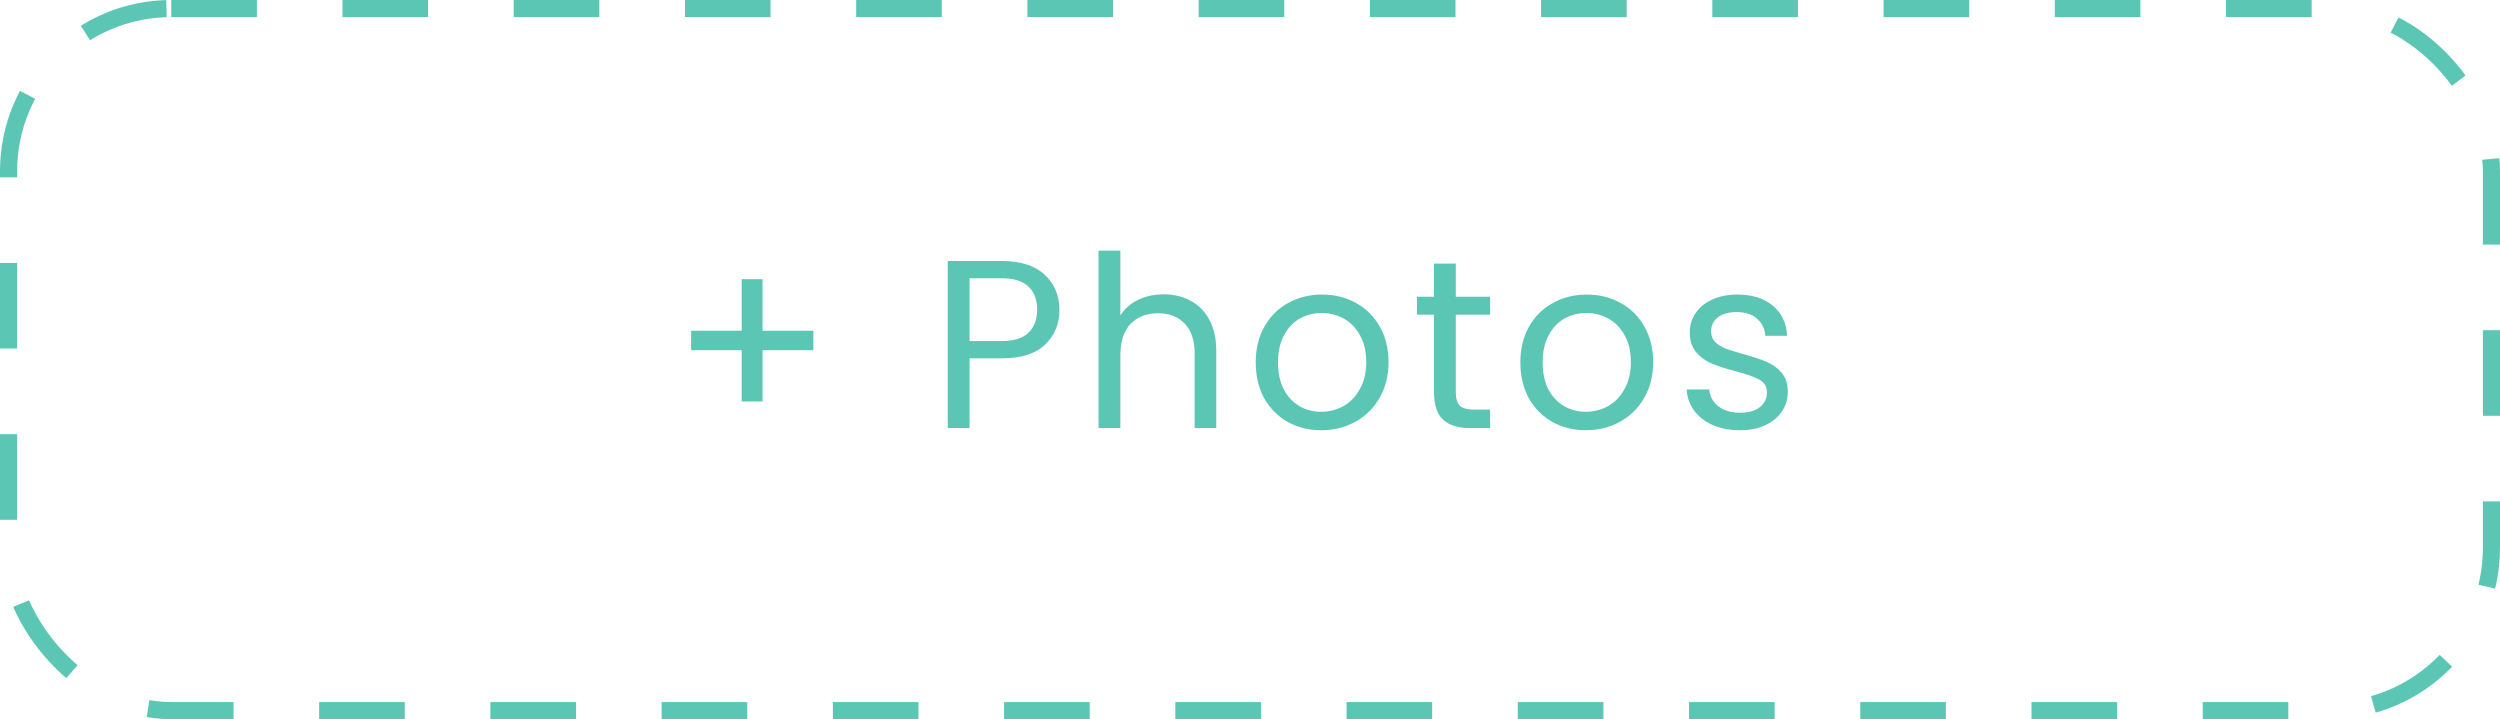 <svg width="146" height="42" viewBox="0 0 146 42" fill="none" xmlns="http://www.w3.org/2000/svg">
<rect x="0.5" y="0.5" width="145" height="41" rx="9.5" stroke="#5BC6B3" stroke-dasharray="5 5"/>
<path d="M47.501 20.45H44.533V23.446H43.315V20.45H40.361V19.316H43.315V16.306H44.533V19.316H47.501V20.45ZM61.872 18.098C61.872 18.91 61.592 19.587 61.032 20.128C60.481 20.66 59.637 20.926 58.498 20.926H56.622V25H55.348V15.242H58.498C59.599 15.242 60.435 15.508 61.004 16.04C61.583 16.572 61.872 17.258 61.872 18.098ZM58.498 19.918C59.198 19.918 59.716 19.759 60.052 19.442C60.397 19.115 60.57 18.667 60.57 18.098C60.57 17.51 60.402 17.057 60.066 16.74C59.73 16.413 59.207 16.25 58.498 16.25H56.622V19.918H58.498ZM67.963 17.188C68.542 17.188 69.065 17.314 69.531 17.566C69.998 17.809 70.362 18.177 70.623 18.672C70.894 19.167 71.029 19.769 71.029 20.478V25H69.769V20.66C69.769 19.895 69.578 19.311 69.195 18.91C68.813 18.499 68.29 18.294 67.627 18.294C66.955 18.294 66.419 18.504 66.017 18.924C65.625 19.344 65.429 19.955 65.429 20.758V25H64.155V14.64H65.429V18.42C65.681 18.028 66.027 17.725 66.465 17.51C66.913 17.295 67.413 17.188 67.963 17.188ZM77.156 25.126C76.438 25.126 75.784 24.963 75.196 24.636C74.618 24.309 74.16 23.847 73.824 23.25C73.498 22.643 73.334 21.943 73.334 21.15C73.334 20.366 73.502 19.675 73.838 19.078C74.184 18.471 74.65 18.009 75.238 17.692C75.826 17.365 76.484 17.202 77.212 17.202C77.94 17.202 78.598 17.365 79.186 17.692C79.774 18.009 80.236 18.467 80.572 19.064C80.918 19.661 81.09 20.357 81.09 21.15C81.09 21.943 80.913 22.643 80.558 23.25C80.213 23.847 79.742 24.309 79.144 24.636C78.547 24.963 77.884 25.126 77.156 25.126ZM77.156 24.048C77.614 24.048 78.043 23.941 78.444 23.726C78.846 23.502 79.168 23.171 79.41 22.732C79.662 22.293 79.788 21.766 79.788 21.15C79.788 20.534 79.667 20.011 79.424 19.582C79.182 19.143 78.864 18.817 78.472 18.602C78.08 18.387 77.656 18.28 77.198 18.28C76.732 18.28 76.302 18.387 75.91 18.602C75.528 18.817 75.22 19.143 74.986 19.582C74.753 20.011 74.636 20.534 74.636 21.15C74.636 21.775 74.748 22.307 74.972 22.746C75.206 23.175 75.514 23.502 75.896 23.726C76.279 23.941 76.699 24.048 77.156 24.048ZM85.019 18.378V22.9C85.019 23.273 85.099 23.539 85.257 23.698C85.416 23.847 85.692 23.922 86.084 23.922H87.022V25H85.874C85.164 25 84.632 24.837 84.278 24.51C83.923 24.183 83.746 23.647 83.746 22.9V18.378H82.751V17.328H83.746V15.396H85.019V17.328H87.022V18.378H85.019ZM92.611 25.126C91.892 25.126 91.239 24.963 90.651 24.636C90.072 24.309 89.615 23.847 89.279 23.25C88.952 22.643 88.789 21.943 88.789 21.15C88.789 20.366 88.957 19.675 89.293 19.078C89.638 18.471 90.105 18.009 90.693 17.692C91.281 17.365 91.939 17.202 92.667 17.202C93.395 17.202 94.053 17.365 94.641 17.692C95.229 18.009 95.691 18.467 96.027 19.064C96.372 19.661 96.545 20.357 96.545 21.15C96.545 21.943 96.368 22.643 96.013 23.25C95.668 23.847 95.196 24.309 94.599 24.636C94.002 24.963 93.339 25.126 92.611 25.126ZM92.611 24.048C93.068 24.048 93.498 23.941 93.899 23.726C94.3 23.502 94.622 23.171 94.865 22.732C95.117 22.293 95.243 21.766 95.243 21.15C95.243 20.534 95.122 20.011 94.879 19.582C94.636 19.143 94.319 18.817 93.927 18.602C93.535 18.387 93.11 18.28 92.653 18.28C92.186 18.28 91.757 18.387 91.365 18.602C90.982 18.817 90.674 19.143 90.441 19.582C90.208 20.011 90.091 20.534 90.091 21.15C90.091 21.775 90.203 22.307 90.427 22.746C90.66 23.175 90.968 23.502 91.351 23.726C91.734 23.941 92.154 24.048 92.611 24.048ZM101.622 25.126C101.034 25.126 100.507 25.028 100.04 24.832C99.583 24.627 99.219 24.347 98.948 23.992C98.677 23.628 98.528 23.213 98.5 22.746H99.816C99.853 23.147 100.031 23.474 100.348 23.726C100.675 23.978 101.1 24.104 101.622 24.104C102.117 24.104 102.5 23.997 102.77 23.782C103.05 23.558 103.19 23.269 103.19 22.914C103.19 22.578 103.041 22.331 102.742 22.172C102.444 22.004 101.982 21.841 101.356 21.682C100.787 21.533 100.325 21.383 99.97 21.234C99.615 21.085 99.312 20.865 99.06 20.576C98.808 20.277 98.682 19.885 98.682 19.4C98.682 18.999 98.794 18.63 99.018 18.294C99.242 17.958 99.564 17.692 99.984 17.496C100.414 17.3 100.908 17.202 101.468 17.202C102.318 17.202 103.004 17.417 103.526 17.846C104.049 18.275 104.329 18.863 104.366 19.61H103.092C103.064 19.19 102.901 18.854 102.602 18.602C102.313 18.35 101.921 18.224 101.426 18.224C100.96 18.224 100.591 18.327 100.32 18.532C100.059 18.737 99.928 19.008 99.928 19.344C99.928 19.605 100.012 19.82 100.18 19.988C100.348 20.147 100.554 20.273 100.796 20.366C101.039 20.45 101.384 20.557 101.832 20.688C102.392 20.837 102.84 20.987 103.176 21.136C103.512 21.276 103.802 21.486 104.044 21.766C104.287 22.046 104.408 22.419 104.408 22.886C104.408 23.315 104.292 23.698 104.058 24.034C103.834 24.37 103.512 24.636 103.092 24.832C102.672 25.028 102.182 25.126 101.622 25.126Z" fill="#5BC6B3"/>
</svg>
